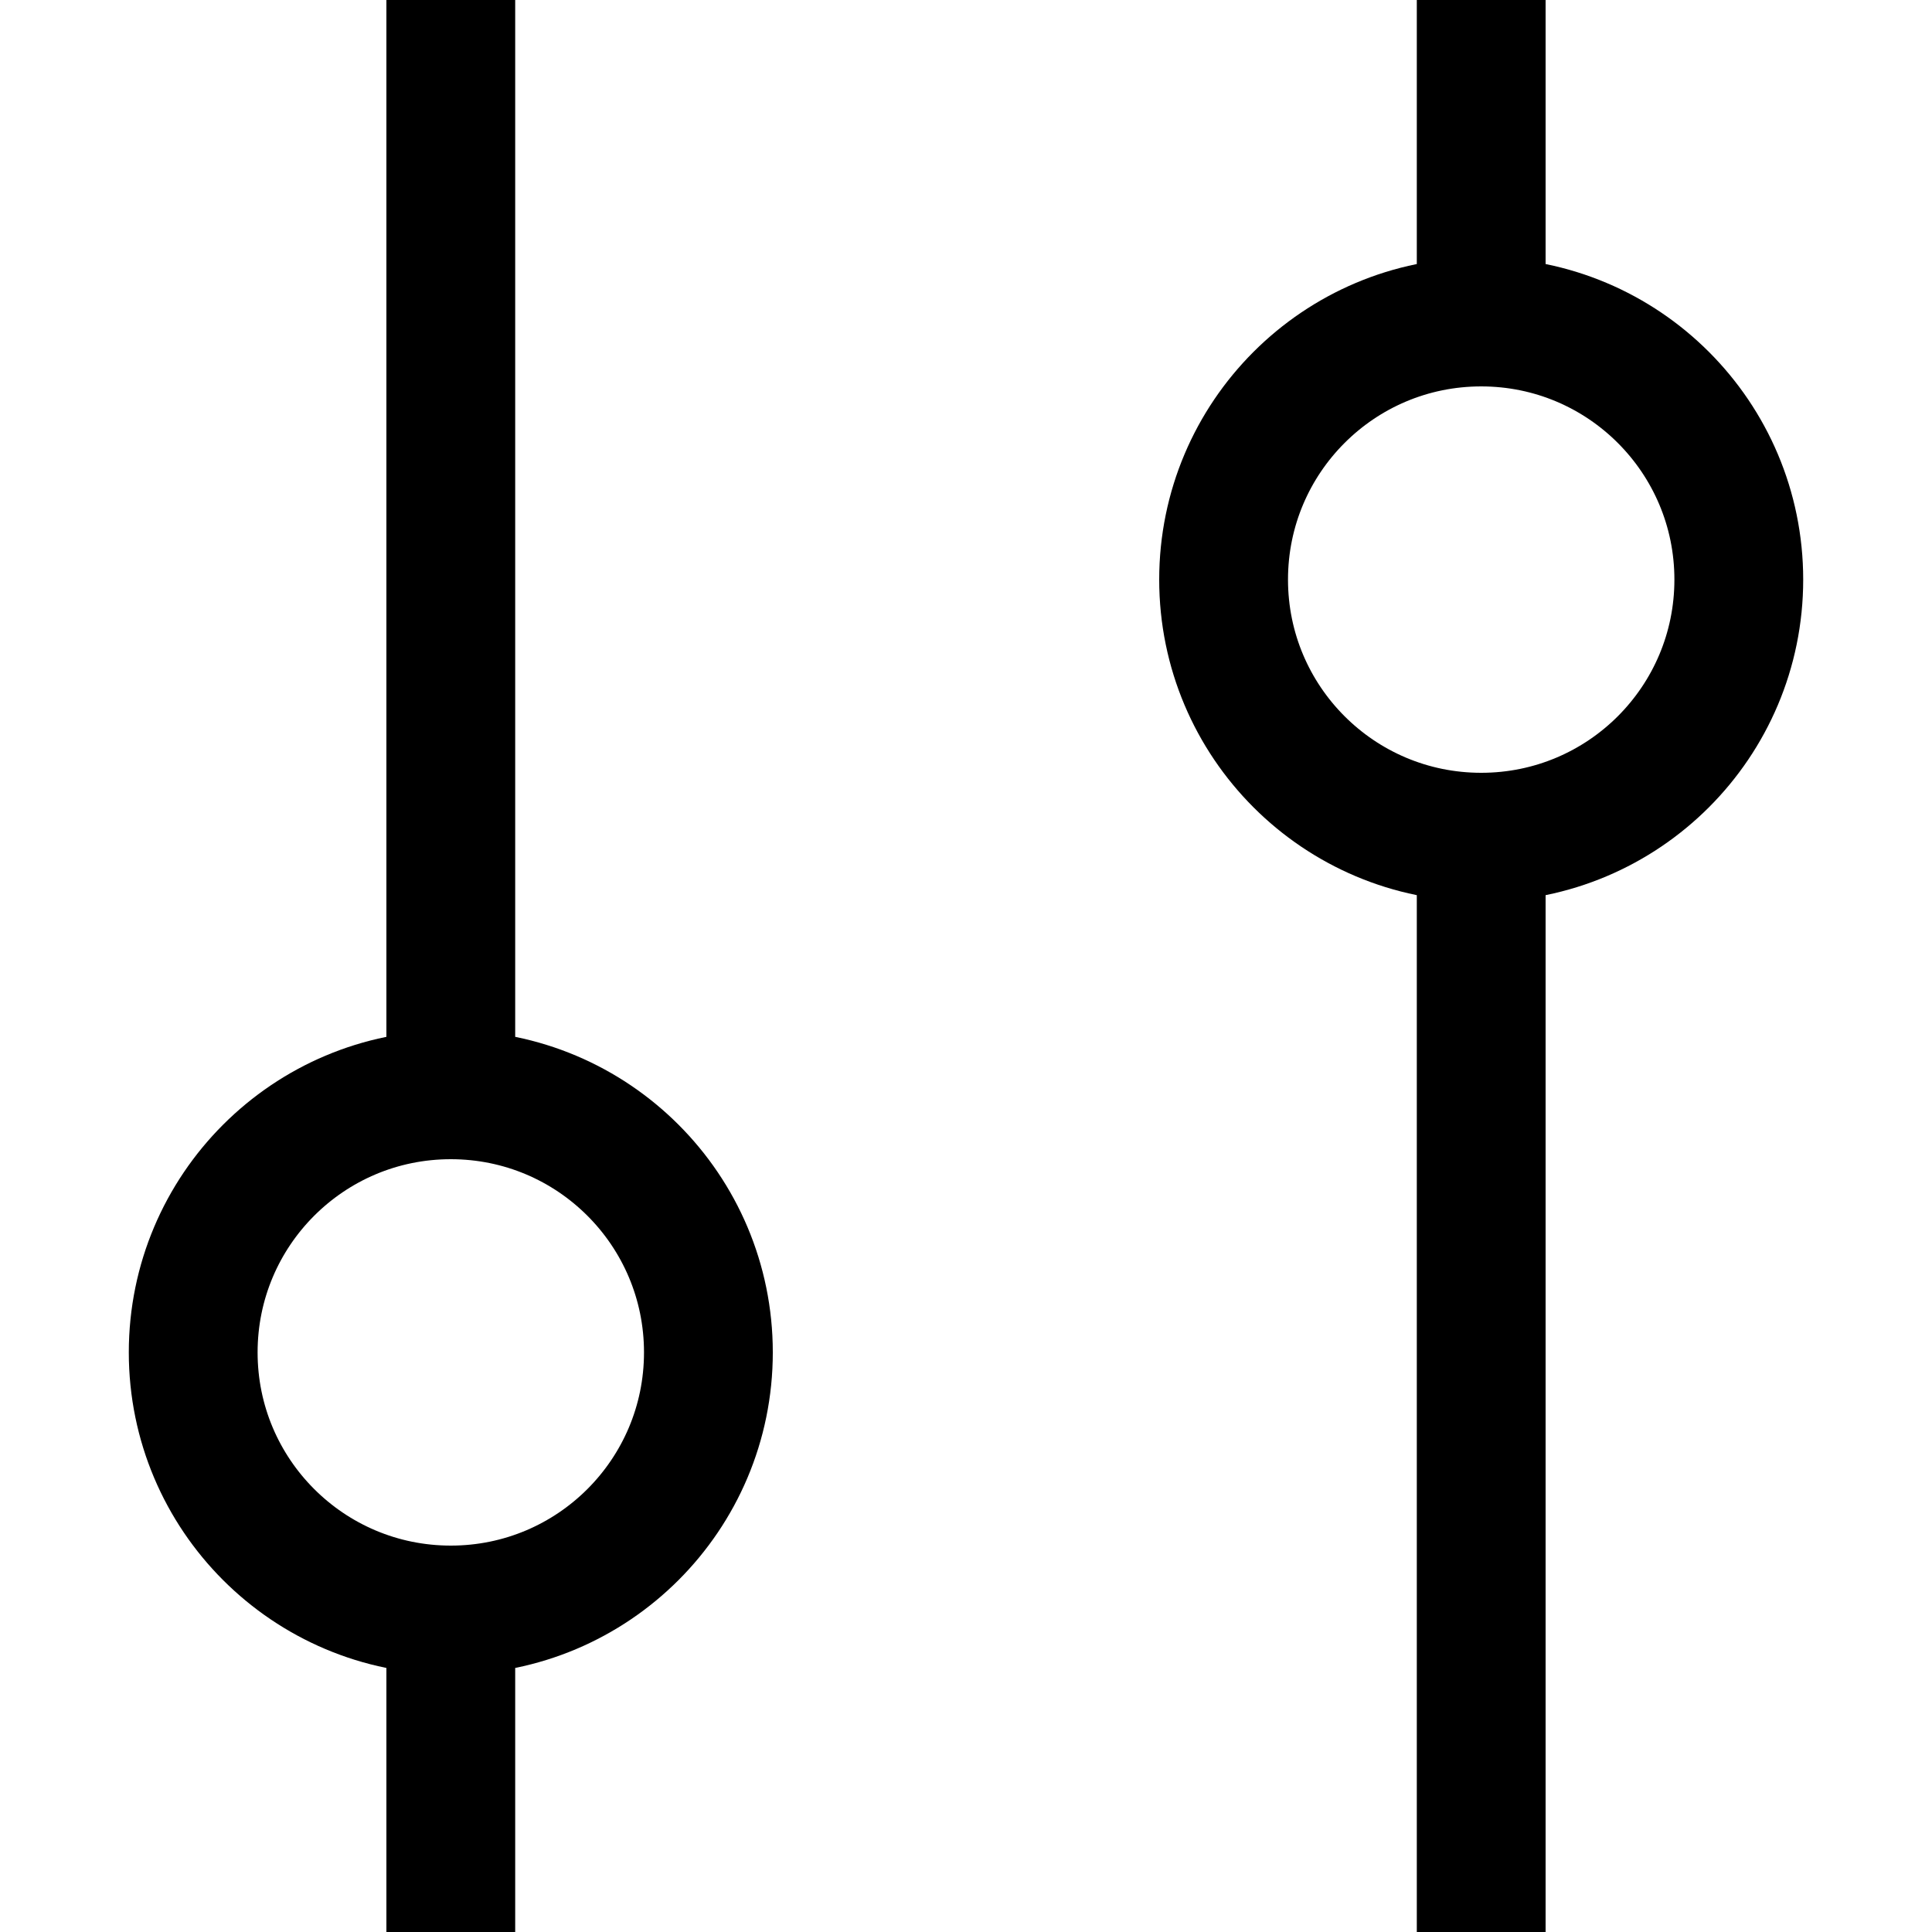 <?xml version="1.0" encoding="utf-8"?><!-- Uploaded to: SVG Repo, www.svgrepo.com, Generator: SVG Repo Mixer Tools -->
<svg width="800px" height="800px" viewBox="0 0 15 15" fill="none" xmlns="http://www.w3.org/2000/svg">
<path d="M3.5 0L3.5 8.5M3.5 8.5C2.395 8.5 1.5 9.395 1.5 10.5C1.5 11.605 2.395 12.5 3.5 12.5M3.5 8.5C4.605 8.5 5.5 9.395 5.5 10.5C5.5 11.605 4.605 12.5 3.5 12.5M3.5 12.5V15M11.5 0L11.5 2.5M11.5 2.5C10.395 2.5 9.5 3.395 9.5 4.5C9.5 5.605 10.395 6.5 11.5 6.5M11.5 2.5C12.605 2.5 13.5 3.395 13.5 4.5C13.5 5.605 12.605 6.5 11.5 6.5M11.5 6.5V15" stroke="#000000"/>
</svg>